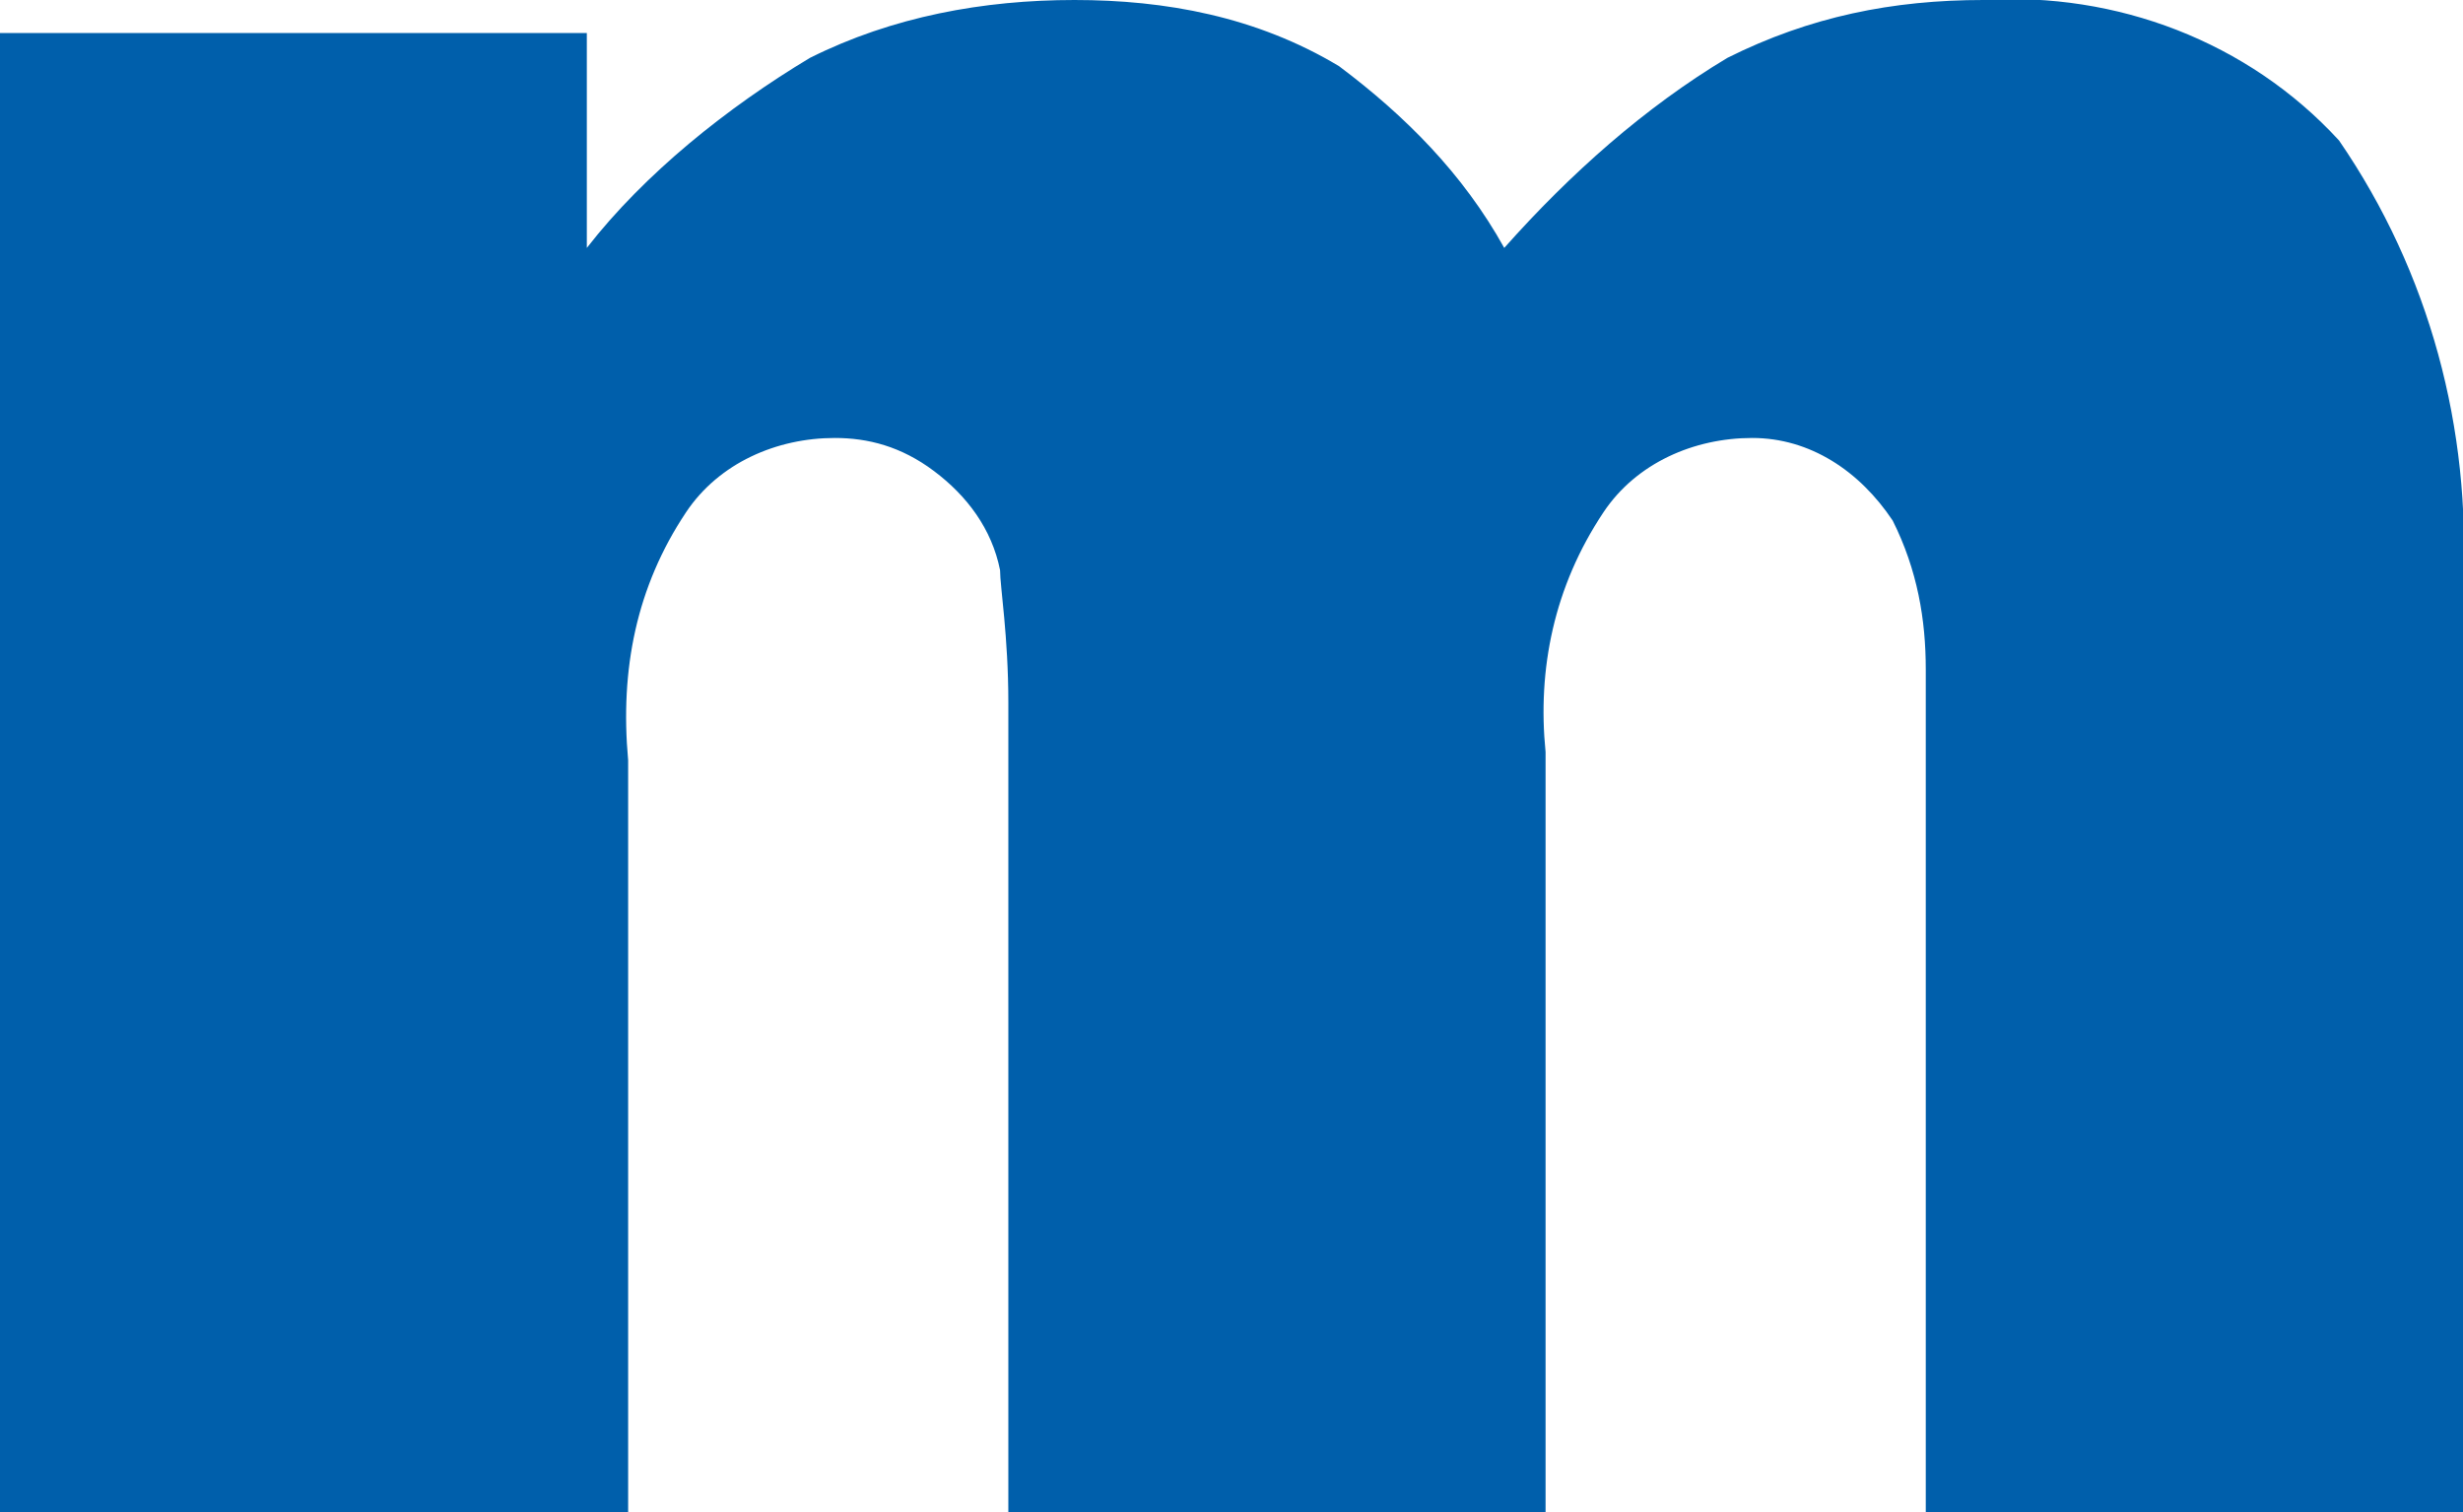 <?xml version="1.0" encoding="utf-8"?>
<!-- Generator: Adobe Illustrator 23.0.0, SVG Export Plug-In . SVG Version: 6.00 Build 0)  -->
<svg version="1.1" id="レイヤー_1" xmlns="http://www.w3.org/2000/svg" xmlns:xlink="http://www.w3.org/1999/xlink" x="0px"
	 y="0px" viewBox="0 0 29.8 18.3" style="enable-background:new 0 0 29.8 18.3;" xml:space="preserve">
<style type="text/css">
	.st0{fill-rule:evenodd;clip-rule:evenodd;fill:#005FAB;}
</style>
<title>an_m</title>
<g>
	<g id="レイヤー_1-2">
		<path class="st0" d="M0,0.4h7.1V3c0.7-0.9,1.7-1.7,2.7-2.3C10.8,0.2,11.9,0,13,0c1.1,0,2.2,0.2,3.2,0.8c0.8,0.6,1.5,1.3,2,2.2
			c0.8-0.9,1.7-1.7,2.7-2.3c1-0.5,2-0.7,3.1-0.7c1.6-0.1,3.2,0.5,4.3,1.7c1.1,1.6,1.6,3.5,1.5,5.4v11.2h-6.5V8.1
			c0-0.6-0.1-1.2-0.4-1.8c-0.4-0.6-1-1-1.7-1c-0.7,0-1.4,0.3-1.8,0.9c-0.6,0.9-0.8,1.9-0.7,2.9v9.2h-6.5V8.5c0-0.8-0.1-1.4-0.1-1.6
			C12,6.4,11.7,6,11.3,5.7c-0.4-0.3-0.8-0.4-1.2-0.4c-0.7,0-1.4,0.3-1.8,0.9c-0.6,0.9-0.8,1.9-0.7,3v9.1H0V0.4z"/>
	</g>
</g>
</svg>
